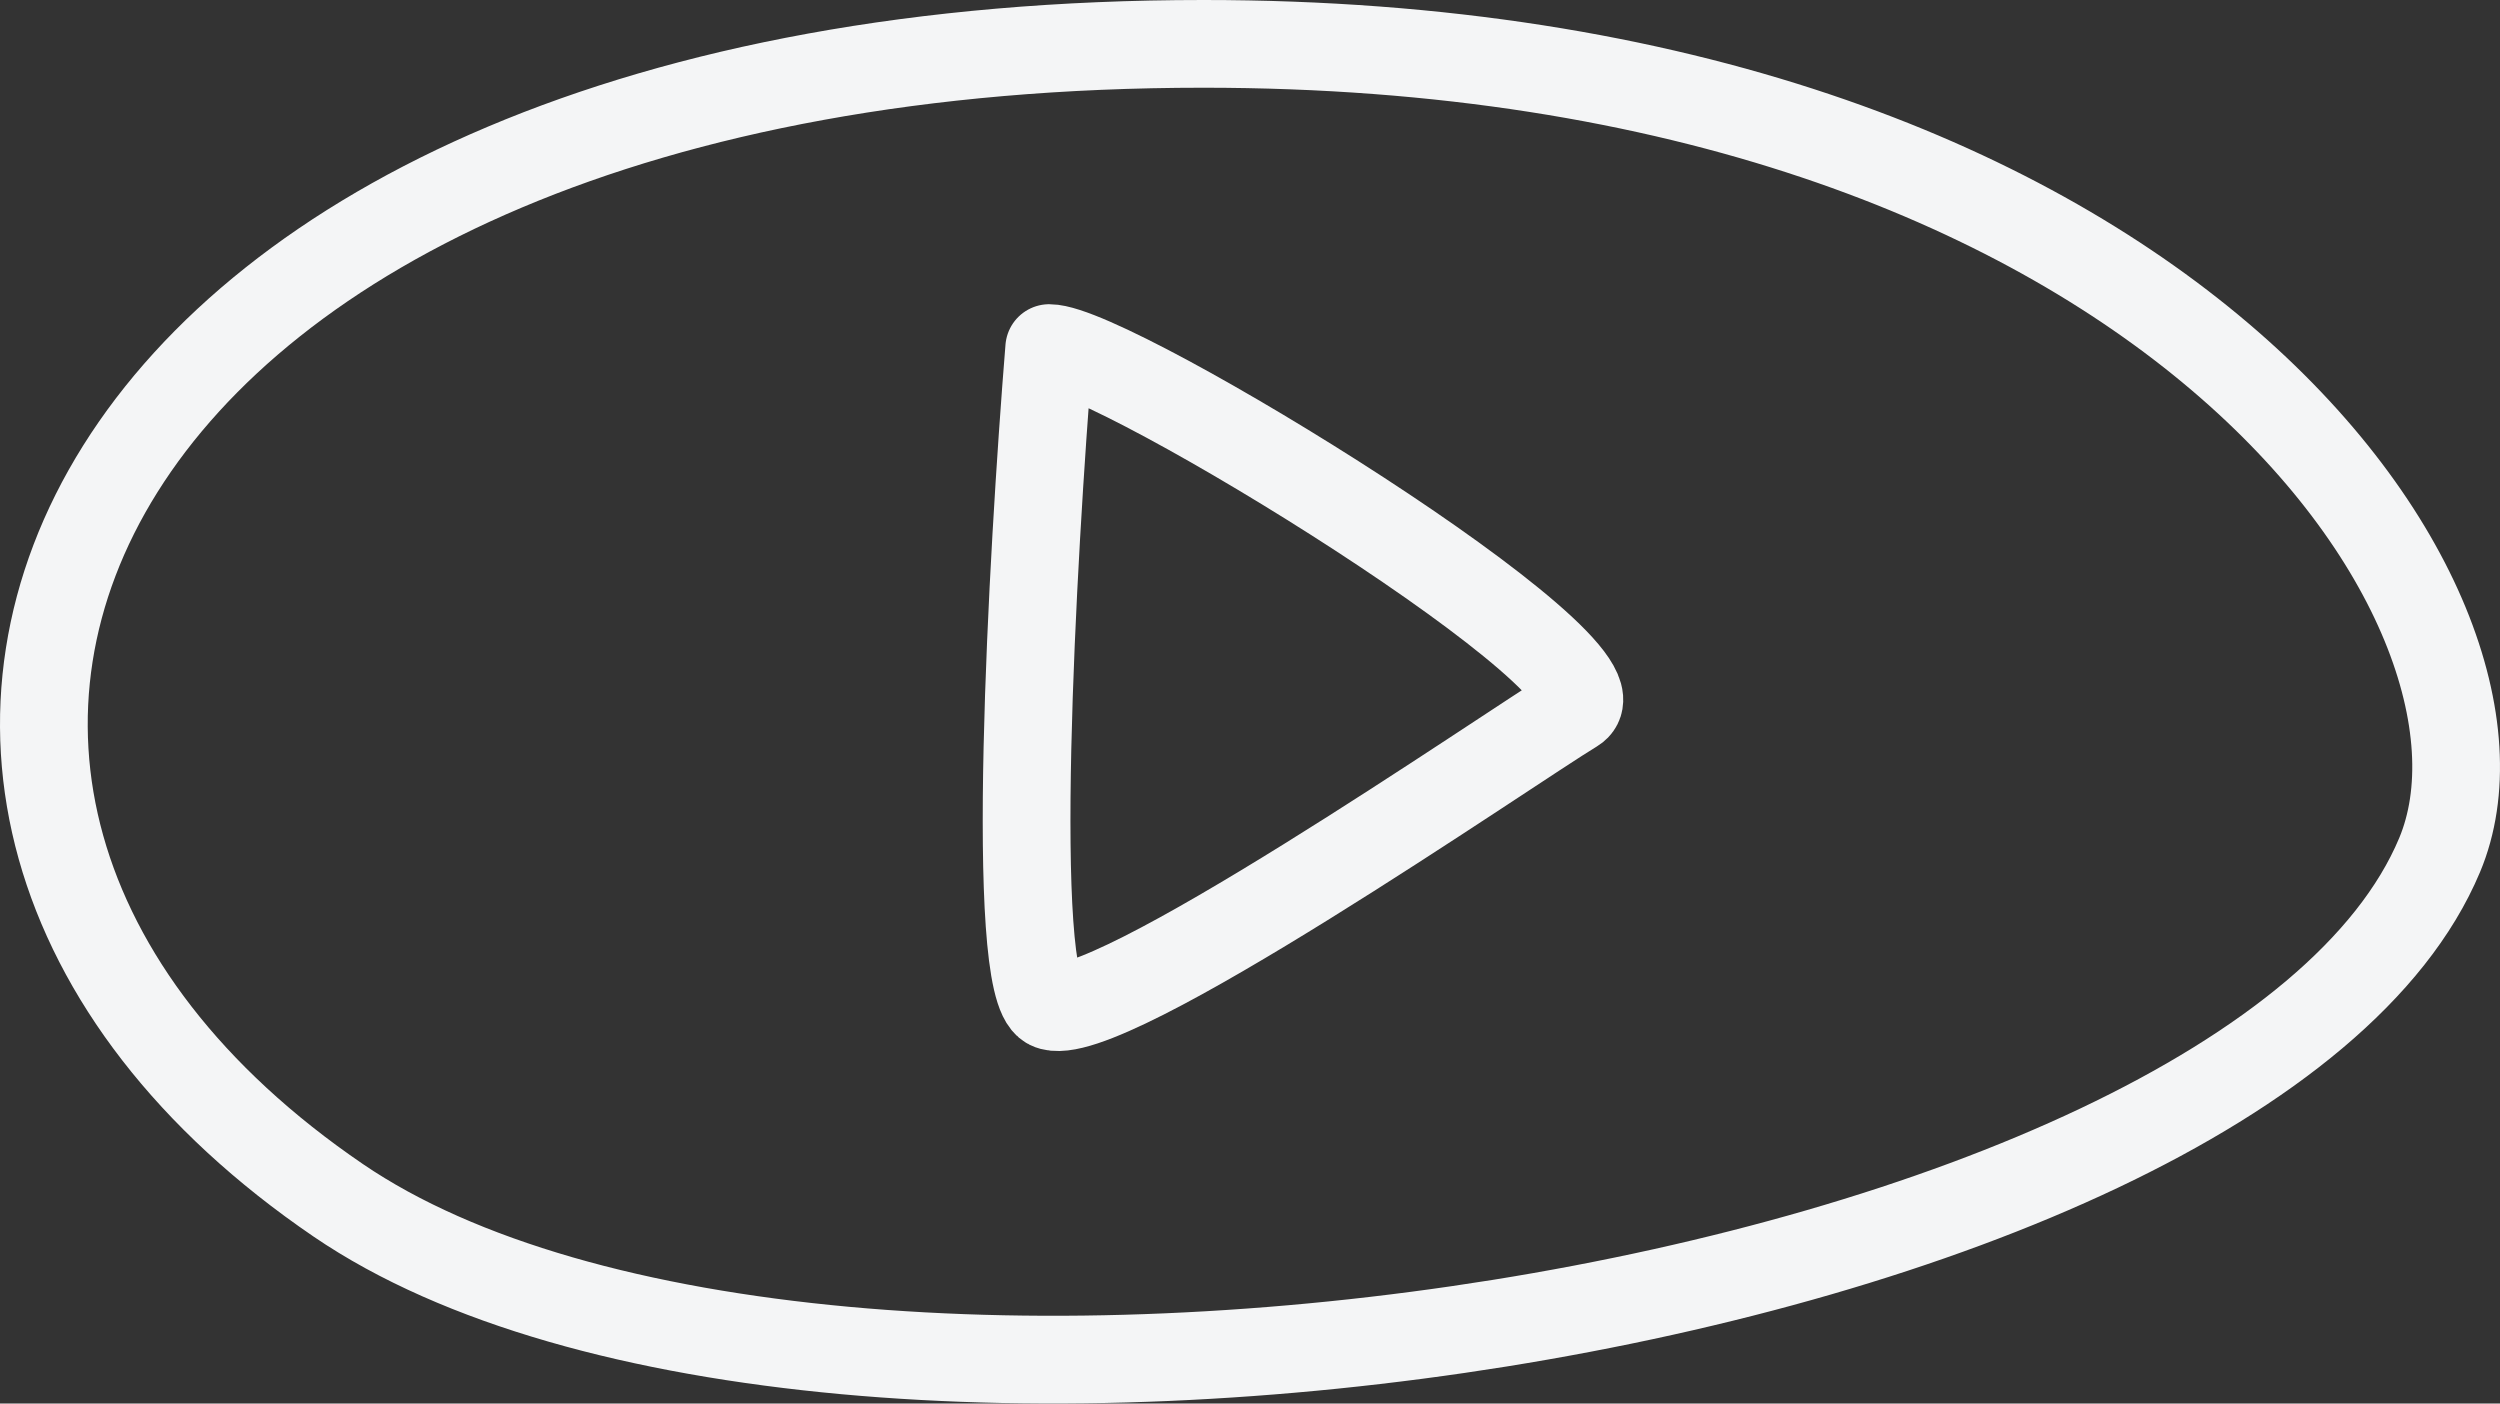 <?xml version="1.0" encoding="UTF-8"?> <svg xmlns="http://www.w3.org/2000/svg" width="57" height="32" viewBox="0 0 57 32" fill="none"><rect x="0" y="0" width="57" height="32" fill="#333333" stroke="none"/><path d="M23.922 22.926C22.988 22.456 23.533 12.737 23.922 7.936C25.381 7.936 37.346 15.284 35.887 16.166C34.428 17.048 25.089 23.514 23.922 22.926Z" stroke="#F4F5F6" stroke-width="2" stroke-linecap="round" stroke-linejoin="round"></path><path d="M7.713 27.368C-5.951 18.052 1.549 1 27.436 1C49.295 1 57.988 13.853 55.623 19.496C51.263 29.899 18.806 34.93 7.713 27.368Z" stroke="#F4F5F6" stroke-width="2" stroke-linecap="round"></path></svg> 